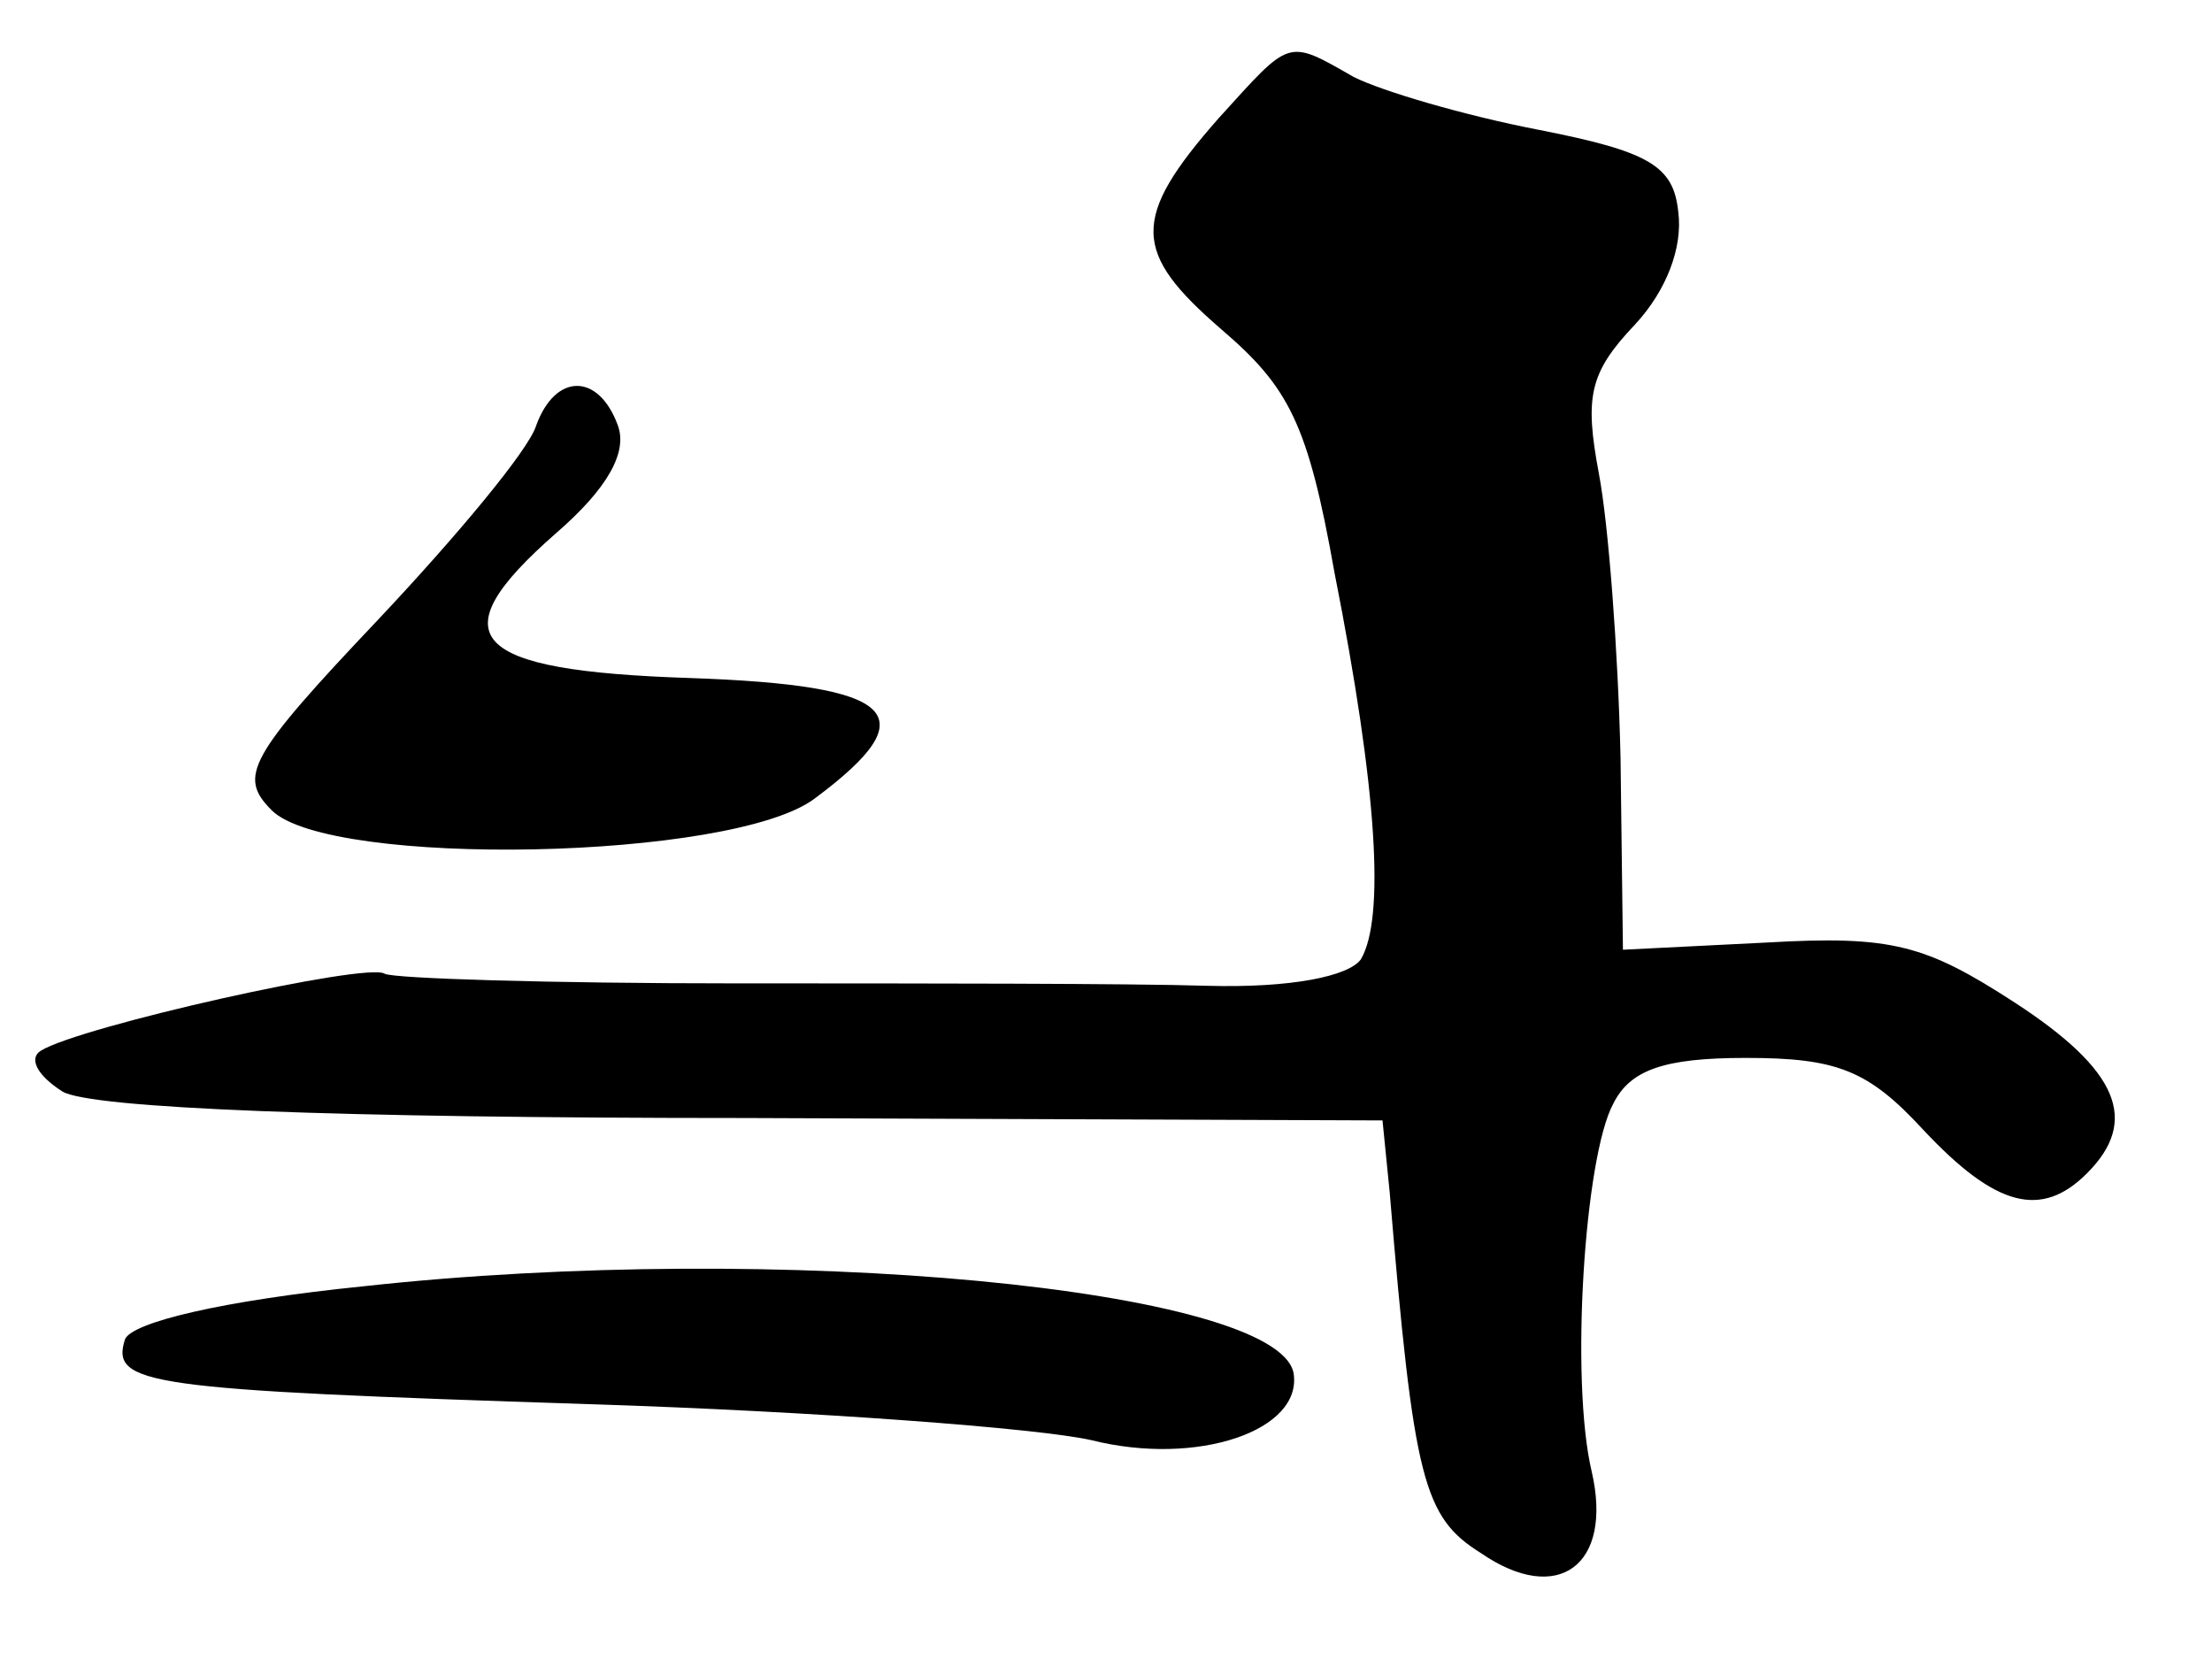 <?xml version="1.0" standalone="no"?>
<!DOCTYPE svg PUBLIC "-//W3C//DTD SVG 20010904//EN"
 "http://www.w3.org/TR/2001/REC-SVG-20010904/DTD/svg10.dtd">
<svg version="1.0" xmlns="http://www.w3.org/2000/svg"
 width="92pt" height="69pt" viewBox="0 0 92 69"
 preserveAspectRatio="xMidYMid meet">
<g transform="translate(0,69) scale(0.1,-0.1)"
fill="#000000" stroke="none">
<path d="M507 641 c-37 -42 -36 -56 1 -88 28 -24 36 -39 47 -101 18 -91 21
-144 11 -161 -5 -7 -29 -12 -64 -11 -32 1 -120 1 -196 1 -77 0 -142 2 -146 4
-7 5 -127 -22 -143 -32 -5 -3 -2 -10 9 -17 12 -7 114 -11 284 -11 l265 -1 3
-30 c10 -120 14 -135 38 -150 32 -22 55 -5 46 34 -9 38 -3 131 9 153 7 14 21
19 55 19 38 0 51 -5 74 -30 30 -32 49 -37 68 -18 22 22 13 43 -30 71 -37 24
-51 28 -103 25 l-60 -3 -1 80 c-1 44 -5 97 -9 118 -6 32 -4 42 15 62 13 14 20
32 18 47 -2 19 -12 25 -58 34 -31 6 -65 16 -77 22 -28 16 -26 16 -56 -17z"/>
<path d="M223 513 c-3 -10 -33 -46 -66 -81 -54 -57 -58 -65 -44 -79 24 -24
192 -21 226 5 47 35 34 47 -52 50 -92 3 -105 17 -56 60 22 19 30 34 26 45 -8
22 -26 22 -34 0z"/>
<path d="M151 155 c-59 -6 -96 -15 -99 -22 -6 -19 8 -21 193 -27 94 -3 187
-10 209 -15 44 -11 88 4 84 28 -7 35 -214 55 -387 36z"/>
</g>
</svg>
